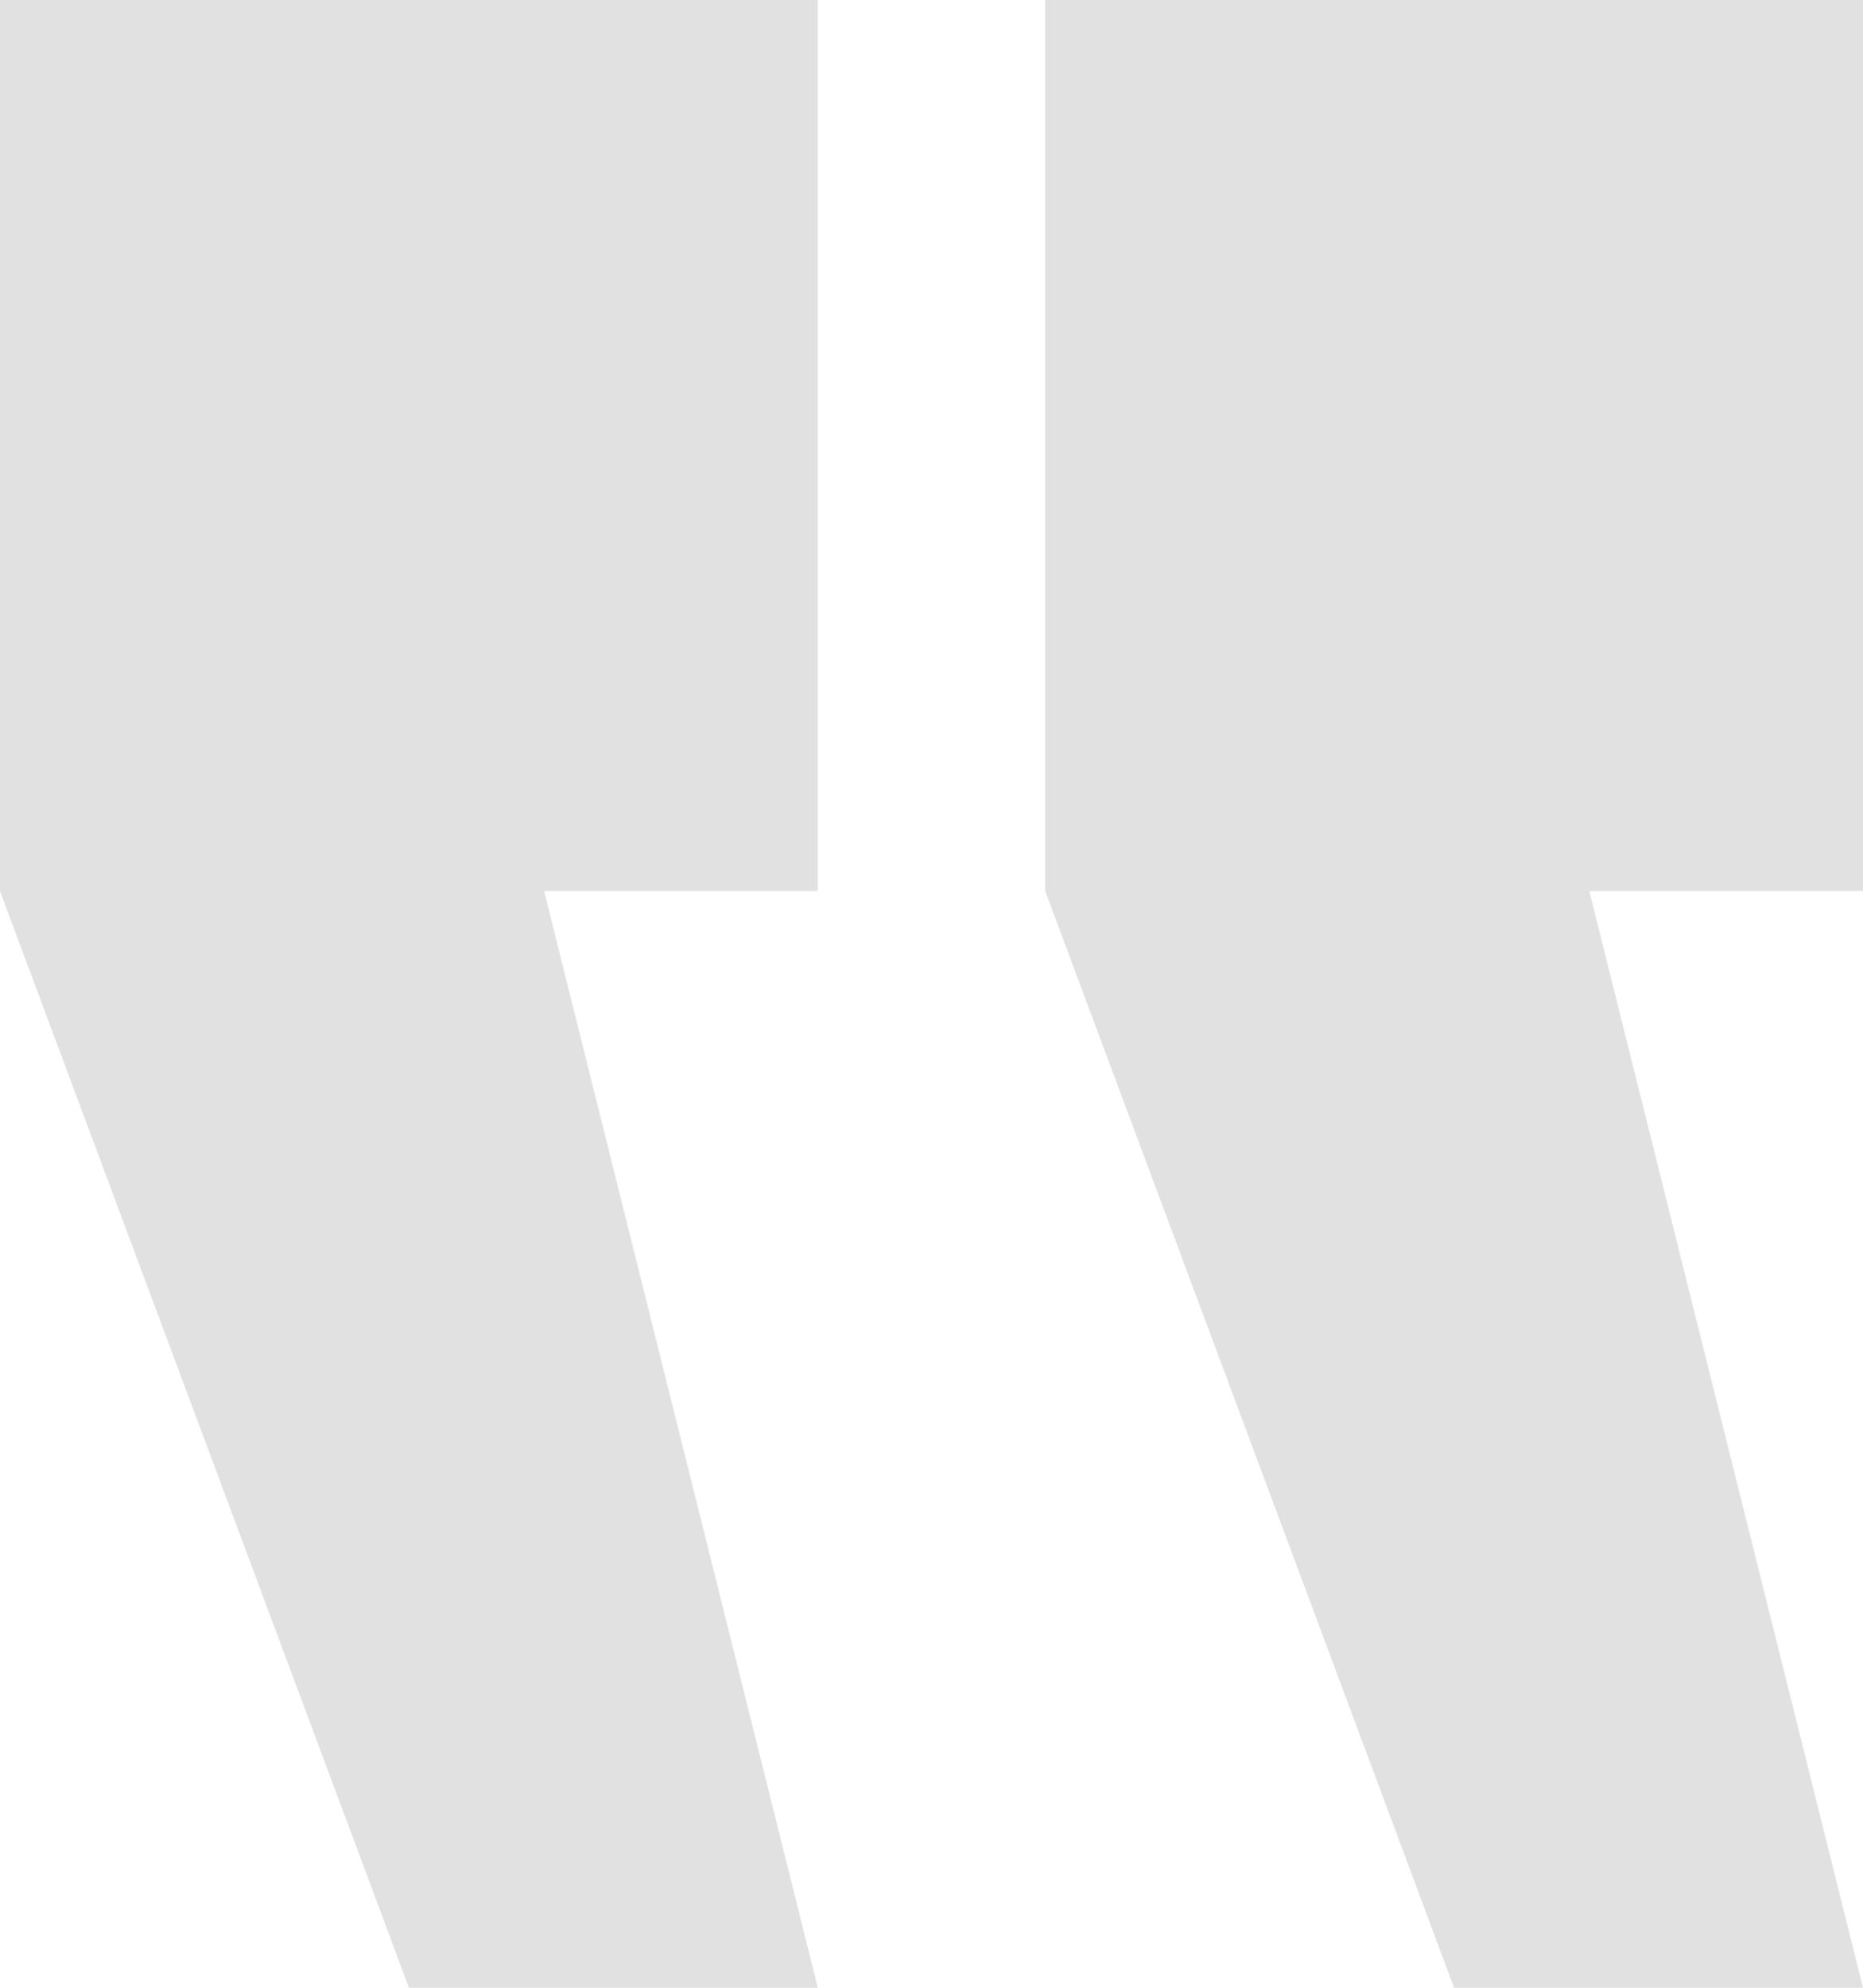 <?xml version="1.0" encoding="UTF-8"?>
<svg width="30px" height="32px" viewBox="0 0 30 32" version="1.1" xmlns="http://www.w3.org/2000/svg" xmlns:xlink="http://www.w3.org/1999/xlink">
    <title>引号</title>
    <g id="确认模版" stroke="none" stroke-width="1" fill="none" fill-rule="evenodd">
        <g id="单行业聚合页_1213" transform="translate(-360, -3465)" fill="#E1E1E1">
            <g id="case-study" transform="translate(0, 2790)">
                <g id="编组-17" transform="translate(360, 618)">
                    <g id="引号" transform="translate(0, 57)">
                        <path d="M16.831,0 L30,0 L30,14.345 L25.593,14.345 L30,32 L23.415,32 L16.831,14.345 L16.831,0 Z" id="形状结合"></path>
                        <path d="M0,0 L13.169,0 L13.169,14.345 L8.762,14.345 L13.169,32 L6.585,32 L0,14.345 L0,0 Z" id="形状结合备份"></path>
                    </g>
                </g>
            </g>
        </g>
    </g>
</svg>